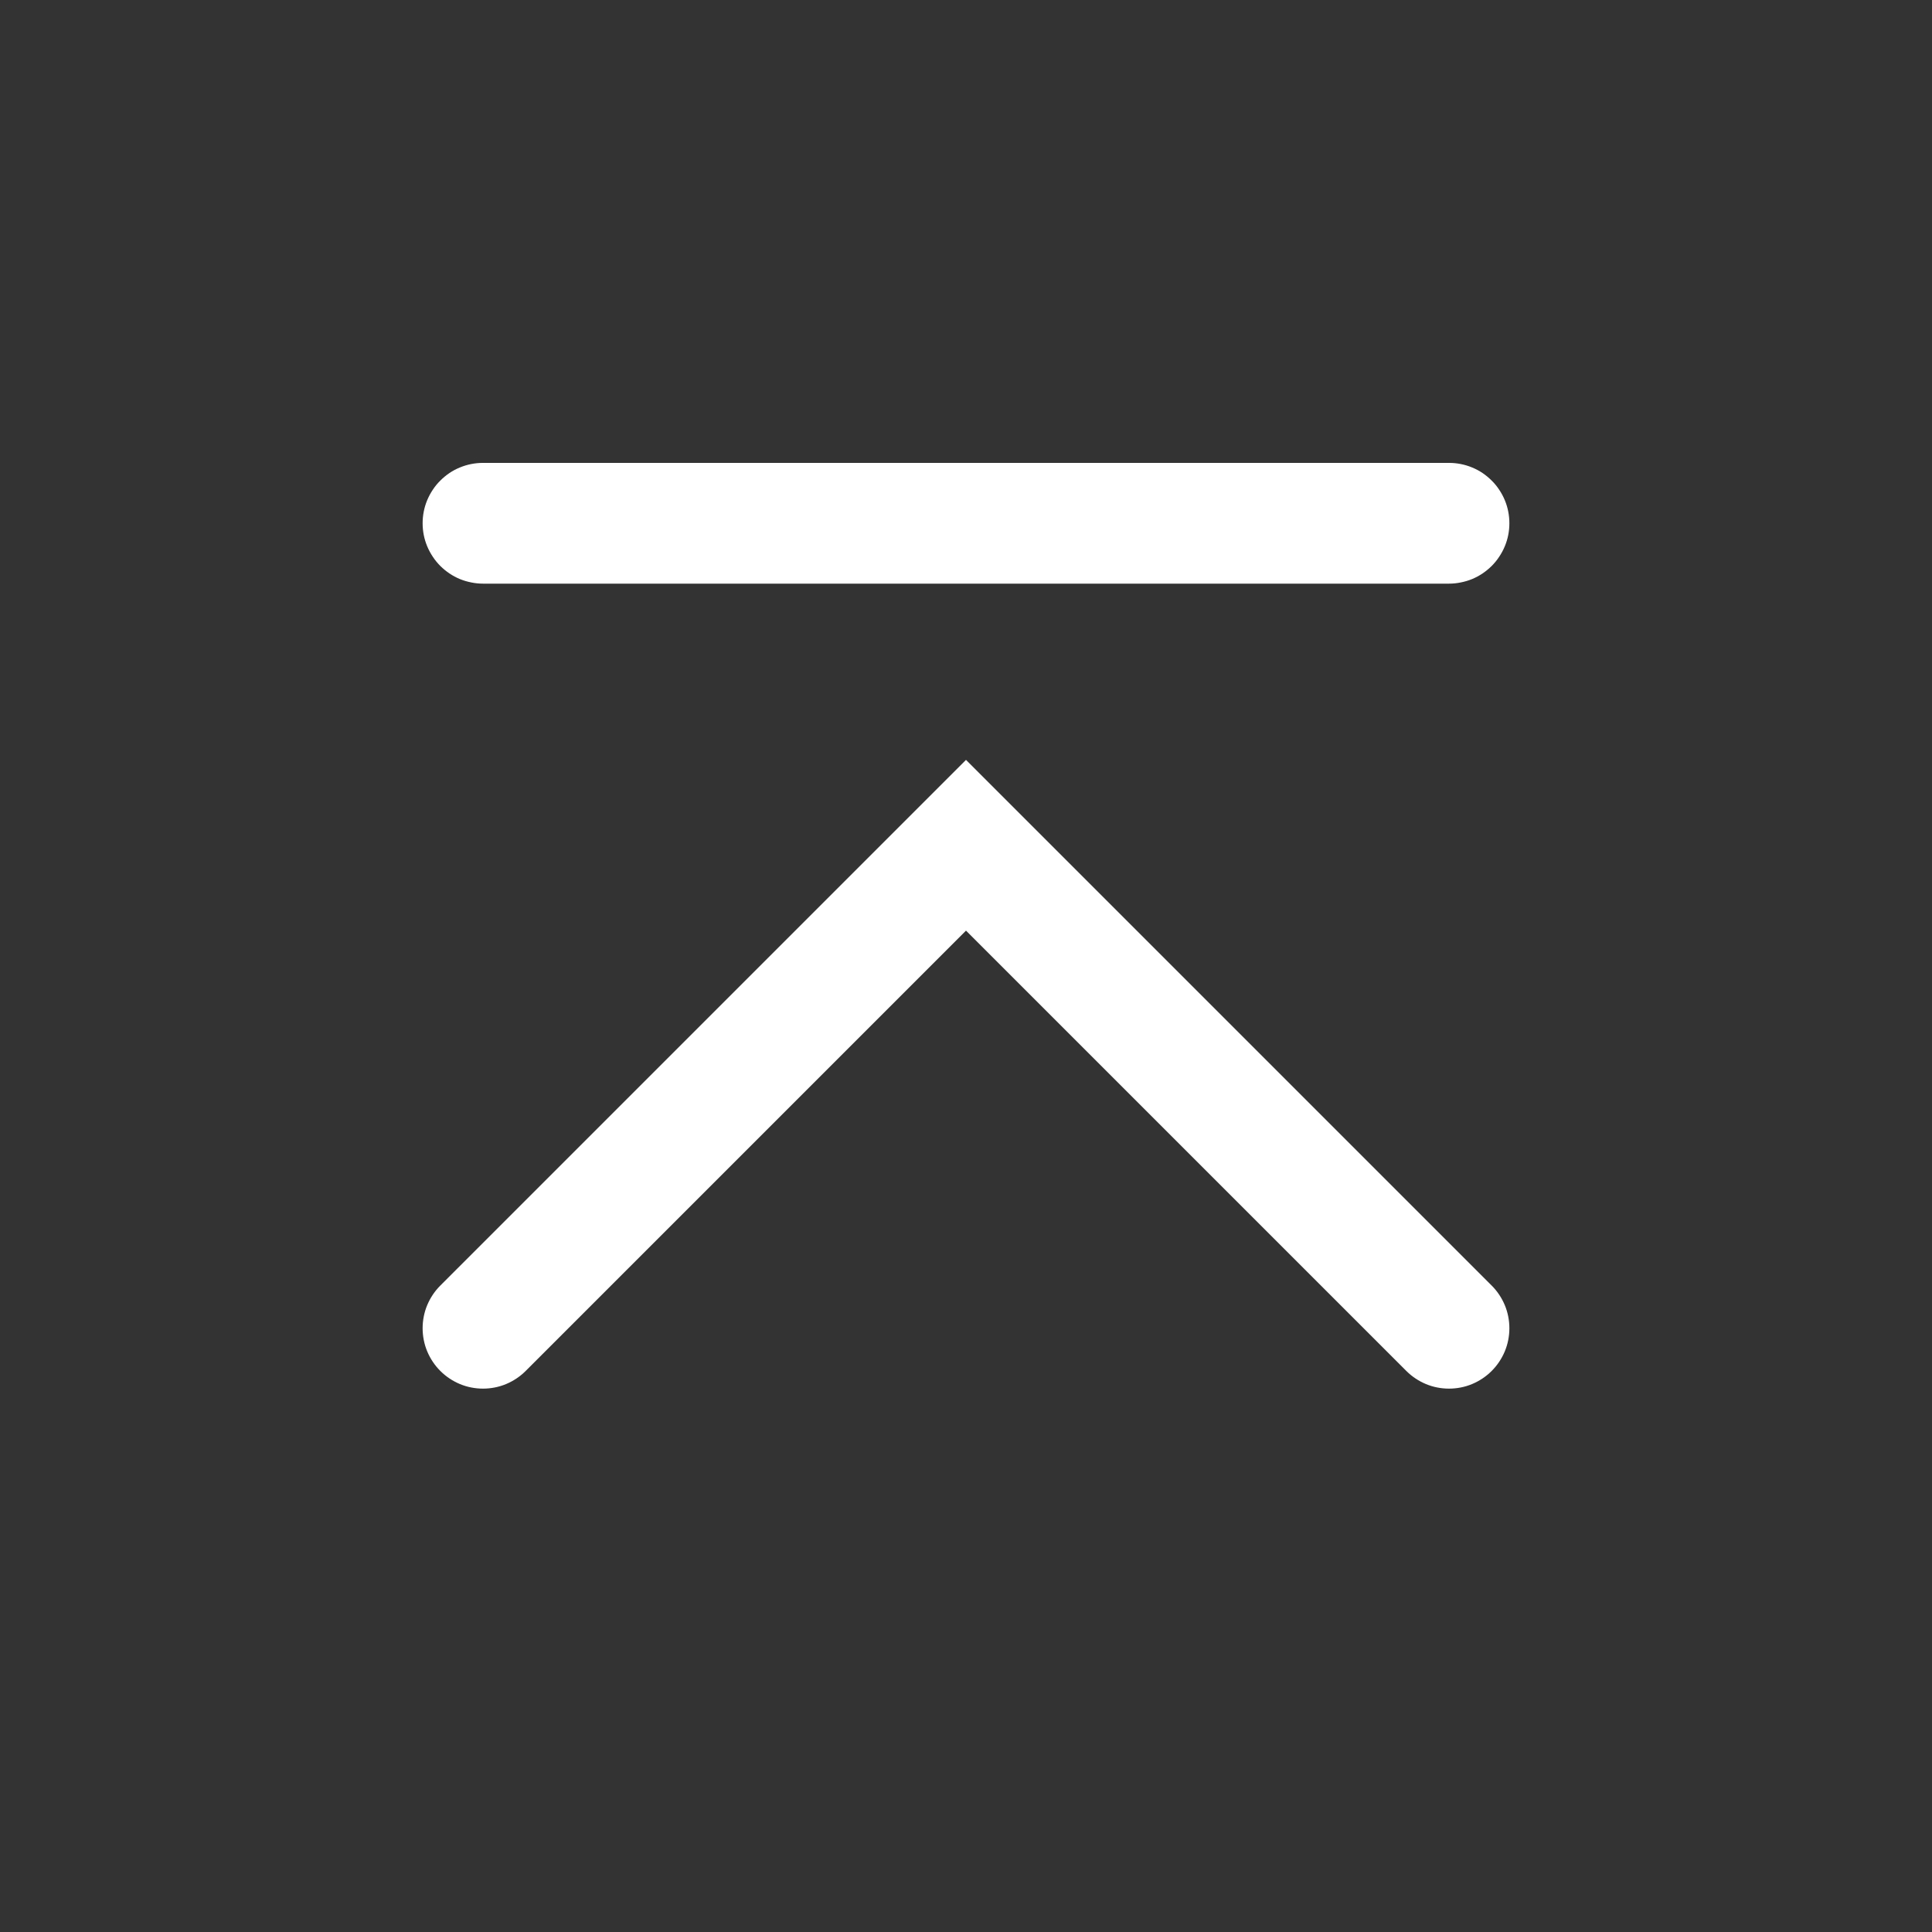 <svg xmlns="http://www.w3.org/2000/svg" xmlns:xlink="http://www.w3.org/1999/xlink" fill="none" version="1.1" width="32" height="32" viewBox="0 0 32 32"><rect x="0" y="0" width="32" height="32" fill="#333333" stroke="none"/><defs><clipPath id="master_svg0_1_8770"><rect x="0" y="0" width="32" height="32" rx="0"/></clipPath></defs><g clip-path="url(#master_svg0_1_8770)"><g><path d="M23.293,22.707L15.293,14.707L16,14L16.707,14.707L8.707,22.707Q8.637,22.777,8.556,22.831Q8.474,22.886,8.383,22.924Q8.292,22.962,8.195,22.981Q8.098,23,8,23Q7.902,23,7.805,22.981Q7.708,22.962,7.617,22.924Q7.526,22.886,7.444,22.831Q7.363,22.777,7.293,22.707Q7.223,22.637,7.169,22.556Q7.114,22.474,7.076,22.383Q7.038,22.292,7.019,22.195Q7,22.098,7,22Q7,21.902,7.019,21.805Q7.038,21.708,7.076,21.617Q7.114,21.526,7.169,21.444Q7.223,21.363,7.293,21.293L16,12.586L24.707,21.293Q24.777,21.363,24.831,21.444Q24.886,21.526,24.924,21.617Q24.962,21.708,24.981,21.805Q25,21.902,25,22Q25,22.098,24.981,22.195Q24.962,22.292,24.924,22.383Q24.886,22.474,24.831,22.556Q24.777,22.637,24.707,22.707Q24.637,22.777,24.556,22.831Q24.474,22.886,24.383,22.924Q24.292,22.962,24.195,22.981Q24.099,23,24,23Q23.901,23,23.805,22.981Q23.708,22.962,23.617,22.924Q23.526,22.886,23.444,22.831Q23.363,22.777,23.293,22.707ZM25,22Q25,22.098,24.981,22.195Q24.962,22.292,24.924,22.383Q24.886,22.474,24.831,22.556Q24.777,22.637,24.707,22.707Q24.637,22.777,24.556,22.831Q24.474,22.886,24.383,22.924Q24.292,22.962,24.195,22.981Q24.099,23,24,23Q23.901,23,23.805,22.981Q23.708,22.962,23.617,22.924Q23.526,22.886,23.444,22.831Q23.363,22.777,23.293,22.707Q23.223,22.637,23.169,22.556Q23.114,22.474,23.076,22.383Q23.038,22.292,23.019,22.195Q23,22.098,23,22Q23,21.902,23.019,21.805Q23.038,21.708,23.076,21.617Q23.114,21.526,23.169,21.444Q23.223,21.363,23.293,21.293Q23.363,21.223,23.444,21.169Q23.526,21.114,23.617,21.076Q23.708,21.038,23.805,21.019Q23.901,21,24,21Q24.099,21,24.195,21.019Q24.292,21.038,24.383,21.076Q24.474,21.114,24.556,21.169Q24.637,21.223,24.707,21.293Q24.777,21.363,24.831,21.444Q24.886,21.526,24.924,21.617Q24.962,21.708,24.981,21.805Q25,21.902,25,22ZM9,22Q9,22.098,8.981,22.195Q8.962,22.292,8.924,22.383Q8.886,22.474,8.831,22.556Q8.777,22.637,8.707,22.707Q8.637,22.777,8.556,22.831Q8.474,22.886,8.383,22.924Q8.292,22.962,8.195,22.981Q8.098,23,8,23Q7.902,23,7.805,22.981Q7.708,22.962,7.617,22.924Q7.526,22.886,7.444,22.831Q7.363,22.777,7.293,22.707Q7.223,22.637,7.169,22.556Q7.114,22.474,7.076,22.383Q7.038,22.292,7.019,22.195Q7,22.098,7,22Q7,21.902,7.019,21.805Q7.038,21.708,7.076,21.617Q7.114,21.526,7.169,21.444Q7.223,21.363,7.293,21.293Q7.363,21.223,7.444,21.169Q7.526,21.114,7.617,21.076Q7.708,21.038,7.805,21.019Q7.902,21,8,21Q8.098,21,8.195,21.019Q8.292,21.038,8.383,21.076Q8.474,21.114,8.556,21.169Q8.637,21.223,8.707,21.293Q8.777,21.363,8.831,21.444Q8.886,21.526,8.924,21.617Q8.962,21.708,8.981,21.805Q9,21.902,9,22Z" fill="#FFFFFF" fill-opacity="1"/></g><g><path d="M24,9.667L8,9.667Q7.902,9.667,7.805,9.647Q7.708,9.628,7.617,9.591Q7.526,9.553,7.444,9.498Q7.363,9.443,7.293,9.374Q7.223,9.304,7.169,9.222Q7.114,9.14,7.076,9.049Q7.038,8.958,7.019,8.862Q7,8.765,7,8.667Q7,8.568,7.019,8.472Q7.038,8.375,7.076,8.284Q7.114,8.193,7.169,8.111Q7.223,8.029,7.293,7.96Q7.363,7.89,7.444,7.835Q7.526,7.78,7.617,7.743Q7.708,7.705,7.805,7.686Q7.902,7.667,8,7.667L24,7.667Q24.099,7.667,24.195,7.686Q24.292,7.705,24.383,7.743Q24.474,7.78,24.556,7.835Q24.637,7.89,24.707,7.96Q24.777,8.029,24.831,8.111Q24.886,8.193,24.924,8.284Q24.962,8.375,24.981,8.472Q25,8.568,25,8.667Q25,8.765,24.981,8.862Q24.962,8.958,24.924,9.049Q24.886,9.14,24.831,9.222Q24.777,9.304,24.707,9.374Q24.637,9.443,24.556,9.498Q24.474,9.553,24.383,9.591Q24.292,9.628,24.195,9.647Q24.099,9.667,24,9.667ZM25,8.667Q25,8.765,24.981,8.862Q24.962,8.958,24.924,9.049Q24.886,9.14,24.831,9.222Q24.777,9.304,24.707,9.374Q24.637,9.443,24.556,9.498Q24.474,9.553,24.383,9.591Q24.292,9.628,24.195,9.647Q24.099,9.667,24,9.667Q23.901,9.667,23.805,9.647Q23.708,9.628,23.617,9.591Q23.526,9.553,23.444,9.498Q23.363,9.443,23.293,9.374Q23.223,9.304,23.169,9.222Q23.114,9.14,23.076,9.049Q23.038,8.958,23.019,8.862Q23,8.765,23,8.667Q23,8.568,23.019,8.472Q23.038,8.375,23.076,8.284Q23.114,8.193,23.169,8.111Q23.223,8.029,23.293,7.96Q23.363,7.89,23.444,7.835Q23.526,7.78,23.617,7.743Q23.708,7.705,23.805,7.686Q23.901,7.667,24,7.667Q24.099,7.667,24.195,7.686Q24.292,7.705,24.383,7.743Q24.474,7.78,24.556,7.835Q24.637,7.89,24.707,7.96Q24.777,8.029,24.831,8.111Q24.886,8.193,24.924,8.284Q24.962,8.375,24.981,8.472Q25,8.568,25,8.667ZM9,8.667Q9,8.765,8.981,8.862Q8.962,8.958,8.924,9.049Q8.886,9.14,8.831,9.222Q8.777,9.304,8.707,9.374Q8.637,9.443,8.556,9.498Q8.474,9.553,8.383,9.591Q8.292,9.628,8.195,9.647Q8.098,9.667,8,9.667Q7.902,9.667,7.805,9.647Q7.708,9.628,7.617,9.591Q7.526,9.553,7.444,9.498Q7.363,9.443,7.293,9.374Q7.223,9.304,7.169,9.222Q7.114,9.14,7.076,9.049Q7.038,8.958,7.019,8.862Q7,8.765,7,8.667Q7,8.568,7.019,8.472Q7.038,8.375,7.076,8.284Q7.114,8.193,7.169,8.111Q7.223,8.029,7.293,7.96Q7.363,7.89,7.444,7.835Q7.526,7.78,7.617,7.743Q7.708,7.705,7.805,7.686Q7.902,7.667,8,7.667Q8.098,7.667,8.195,7.686Q8.292,7.705,8.383,7.743Q8.474,7.78,8.556,7.835Q8.637,7.89,8.707,7.96Q8.777,8.029,8.831,8.111Q8.886,8.193,8.924,8.284Q8.962,8.375,8.981,8.472Q9,8.568,9,8.667Z" fill="#FFFFFF" fill-opacity="1"/></g></g></svg>